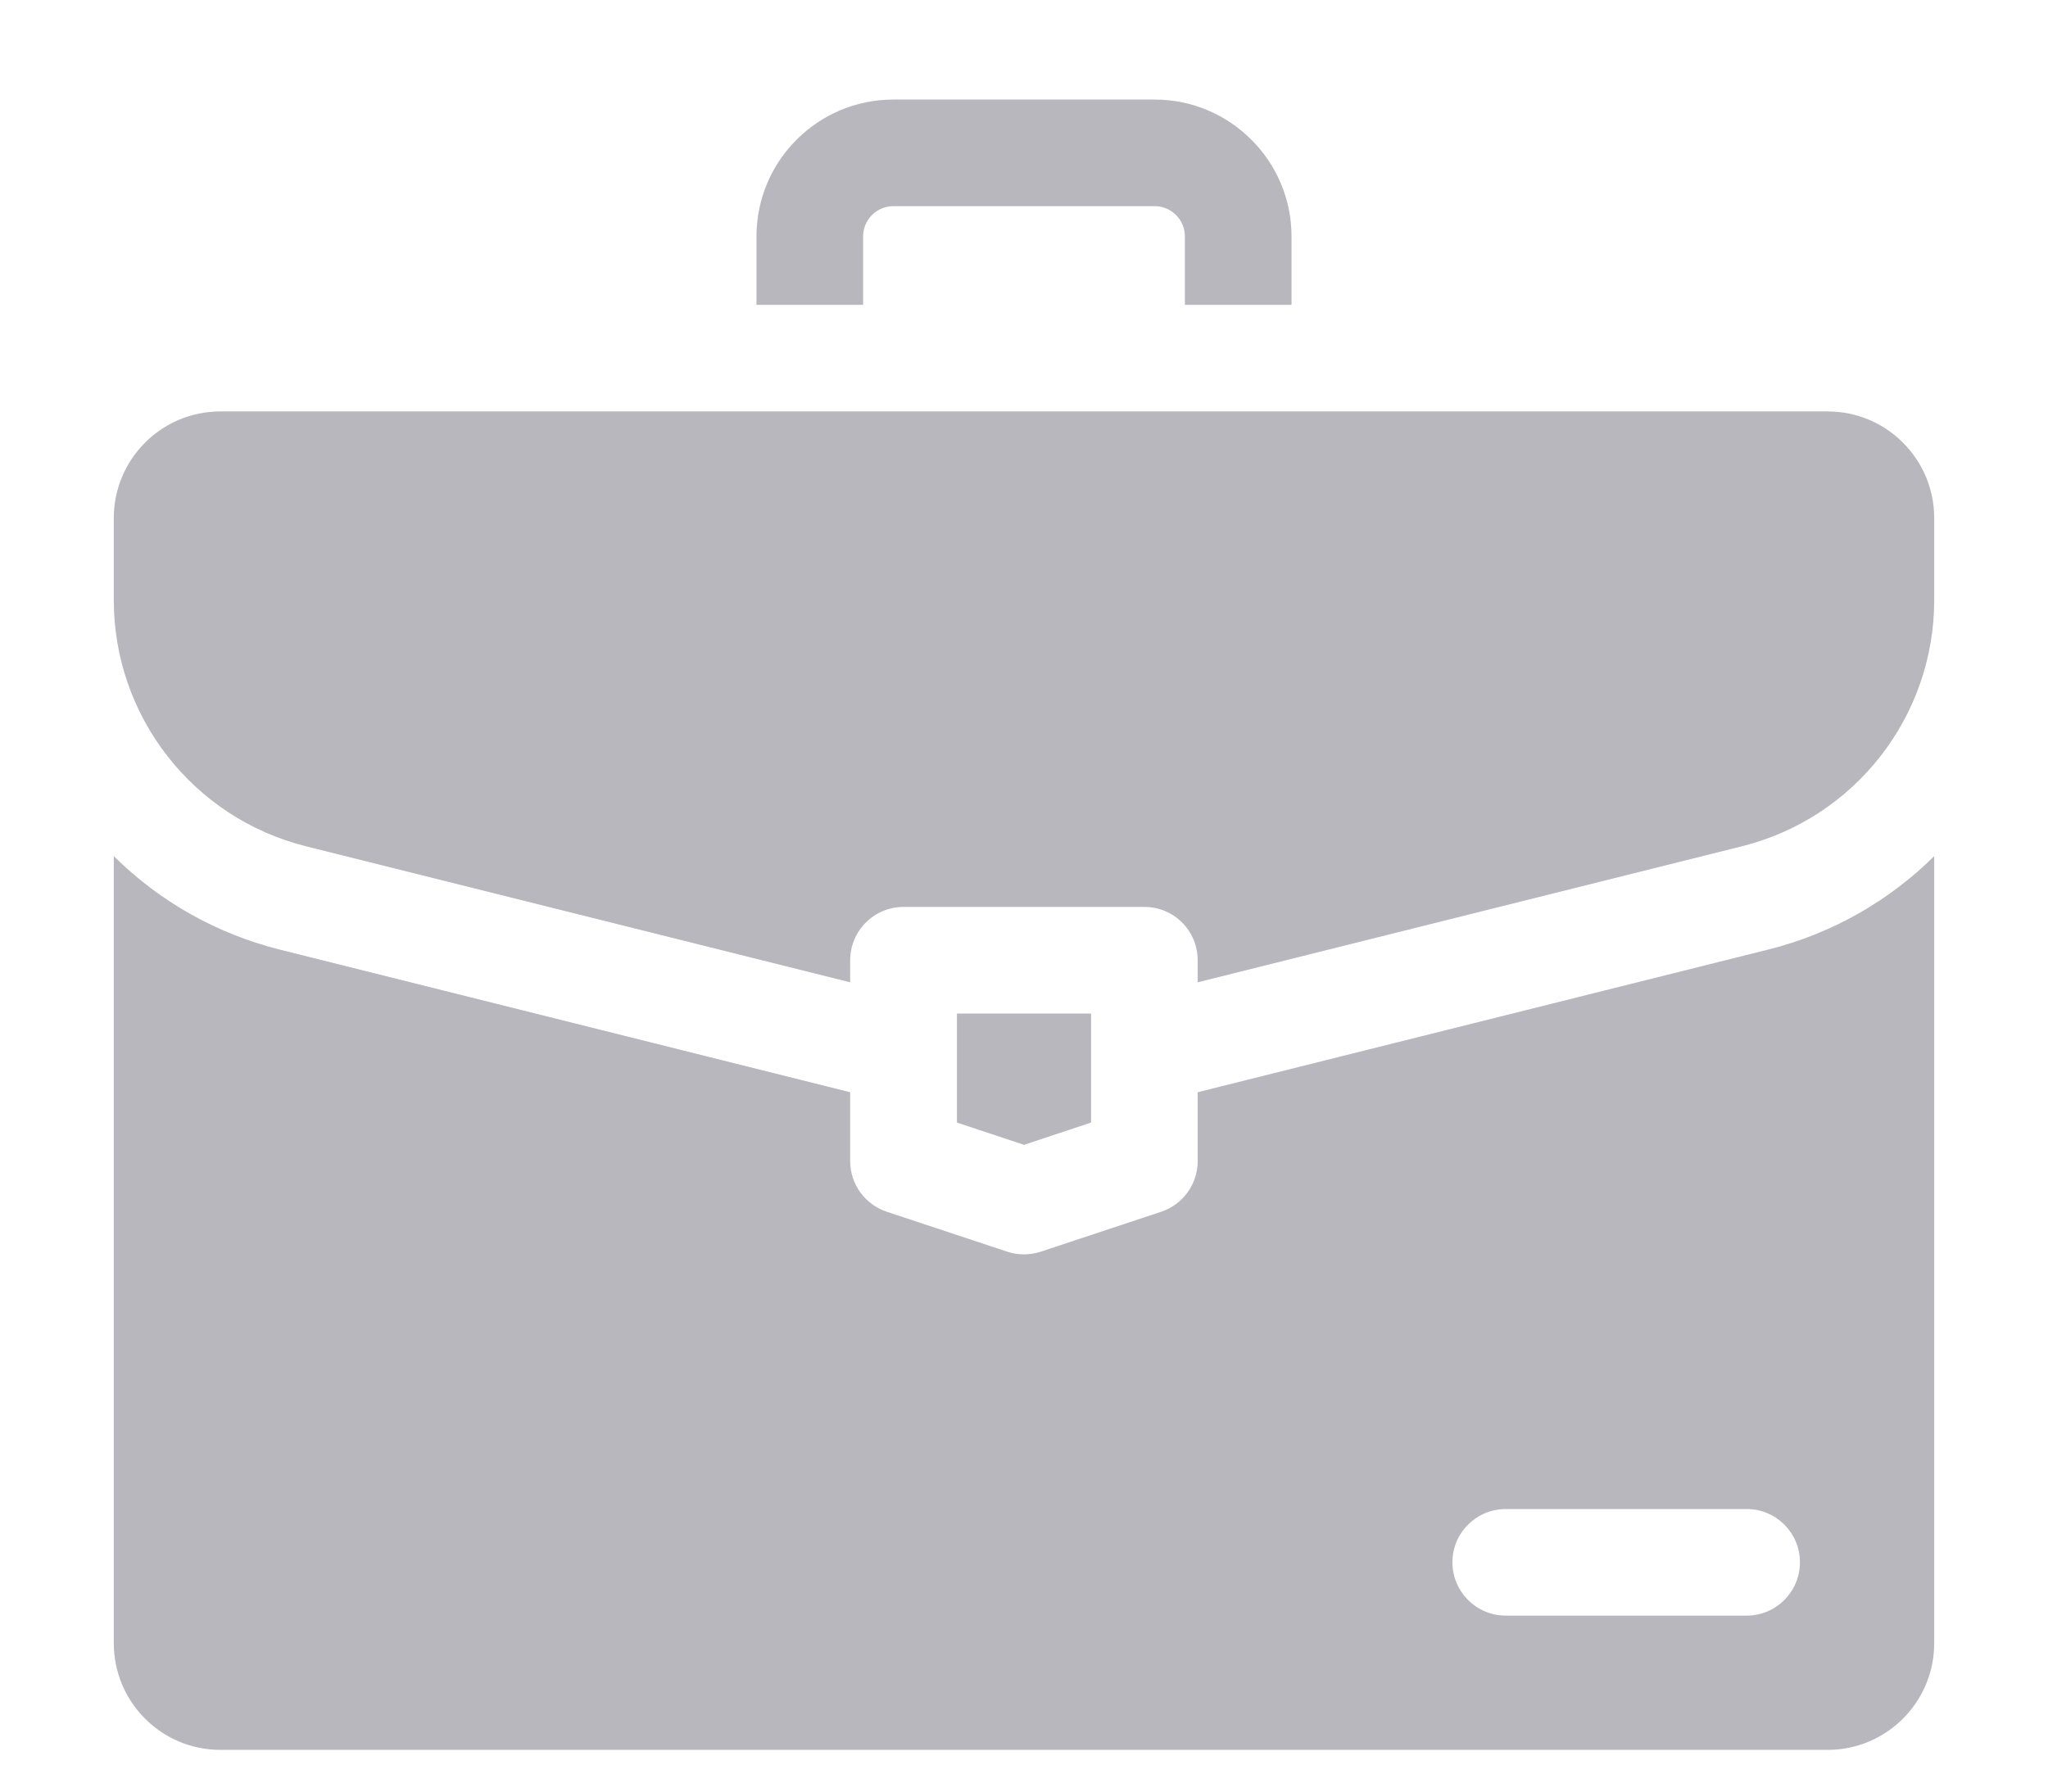 <svg width="16" height="14" viewBox="0 0 16 14" fill="none" xmlns="http://www.w3.org/2000/svg">
    <path d="M6.743 1.847C6.743 1.717 6.849 1.611 6.979 1.611H9.021C9.151 1.611 9.257 1.717 9.257 1.847V2.382H10.09V1.847C10.09 1.258 9.61 0.778 9.021 0.778H6.979C6.389 0.778 5.91 1.258 5.91 1.847V2.382H6.743V1.847Z" fill="#b7b7bd"/>
    <path d="M9.357 8.535V9.073C9.357 9.253 9.242 9.412 9.072 9.469L8.131 9.781C8.046 9.809 7.954 9.809 7.869 9.781L6.928 9.469C6.757 9.412 6.642 9.253 6.642 9.073V8.535L2.188 7.421C1.683 7.295 1.239 7.037 0.889 6.69V12.84C0.889 13.301 1.262 13.674 1.722 13.674H14.278C14.738 13.674 15.111 13.301 15.111 12.84V6.69C14.761 7.037 14.317 7.295 13.811 7.421L9.357 8.535ZM14.062 12.208C14.062 12.438 13.876 12.625 13.646 12.625H11.764C11.534 12.625 11.347 12.438 11.347 12.208C11.347 11.978 11.534 11.792 11.764 11.792H13.646C13.876 11.792 14.062 11.978 14.062 12.208Z" fill="#b7b7bd"/>
    <path d="M14.278 3.215H1.722C1.262 3.215 0.889 3.588 0.889 4.049V4.689C0.889 5.599 1.508 6.392 2.39 6.613L6.642 7.676V7.504C6.642 7.273 6.829 7.087 7.059 7.087H8.941C9.171 7.087 9.357 7.273 9.357 7.504V7.676L13.609 6.613C14.492 6.392 15.111 5.599 15.111 4.689V4.049C15.111 3.588 14.738 3.215 14.278 3.215Z" fill="#b7b7bd"/>
    <path d="M8.524 8.772V7.92H7.476V8.772L8 8.946L8.524 8.772Z" fill="#b7b7bd"/>
</svg>
